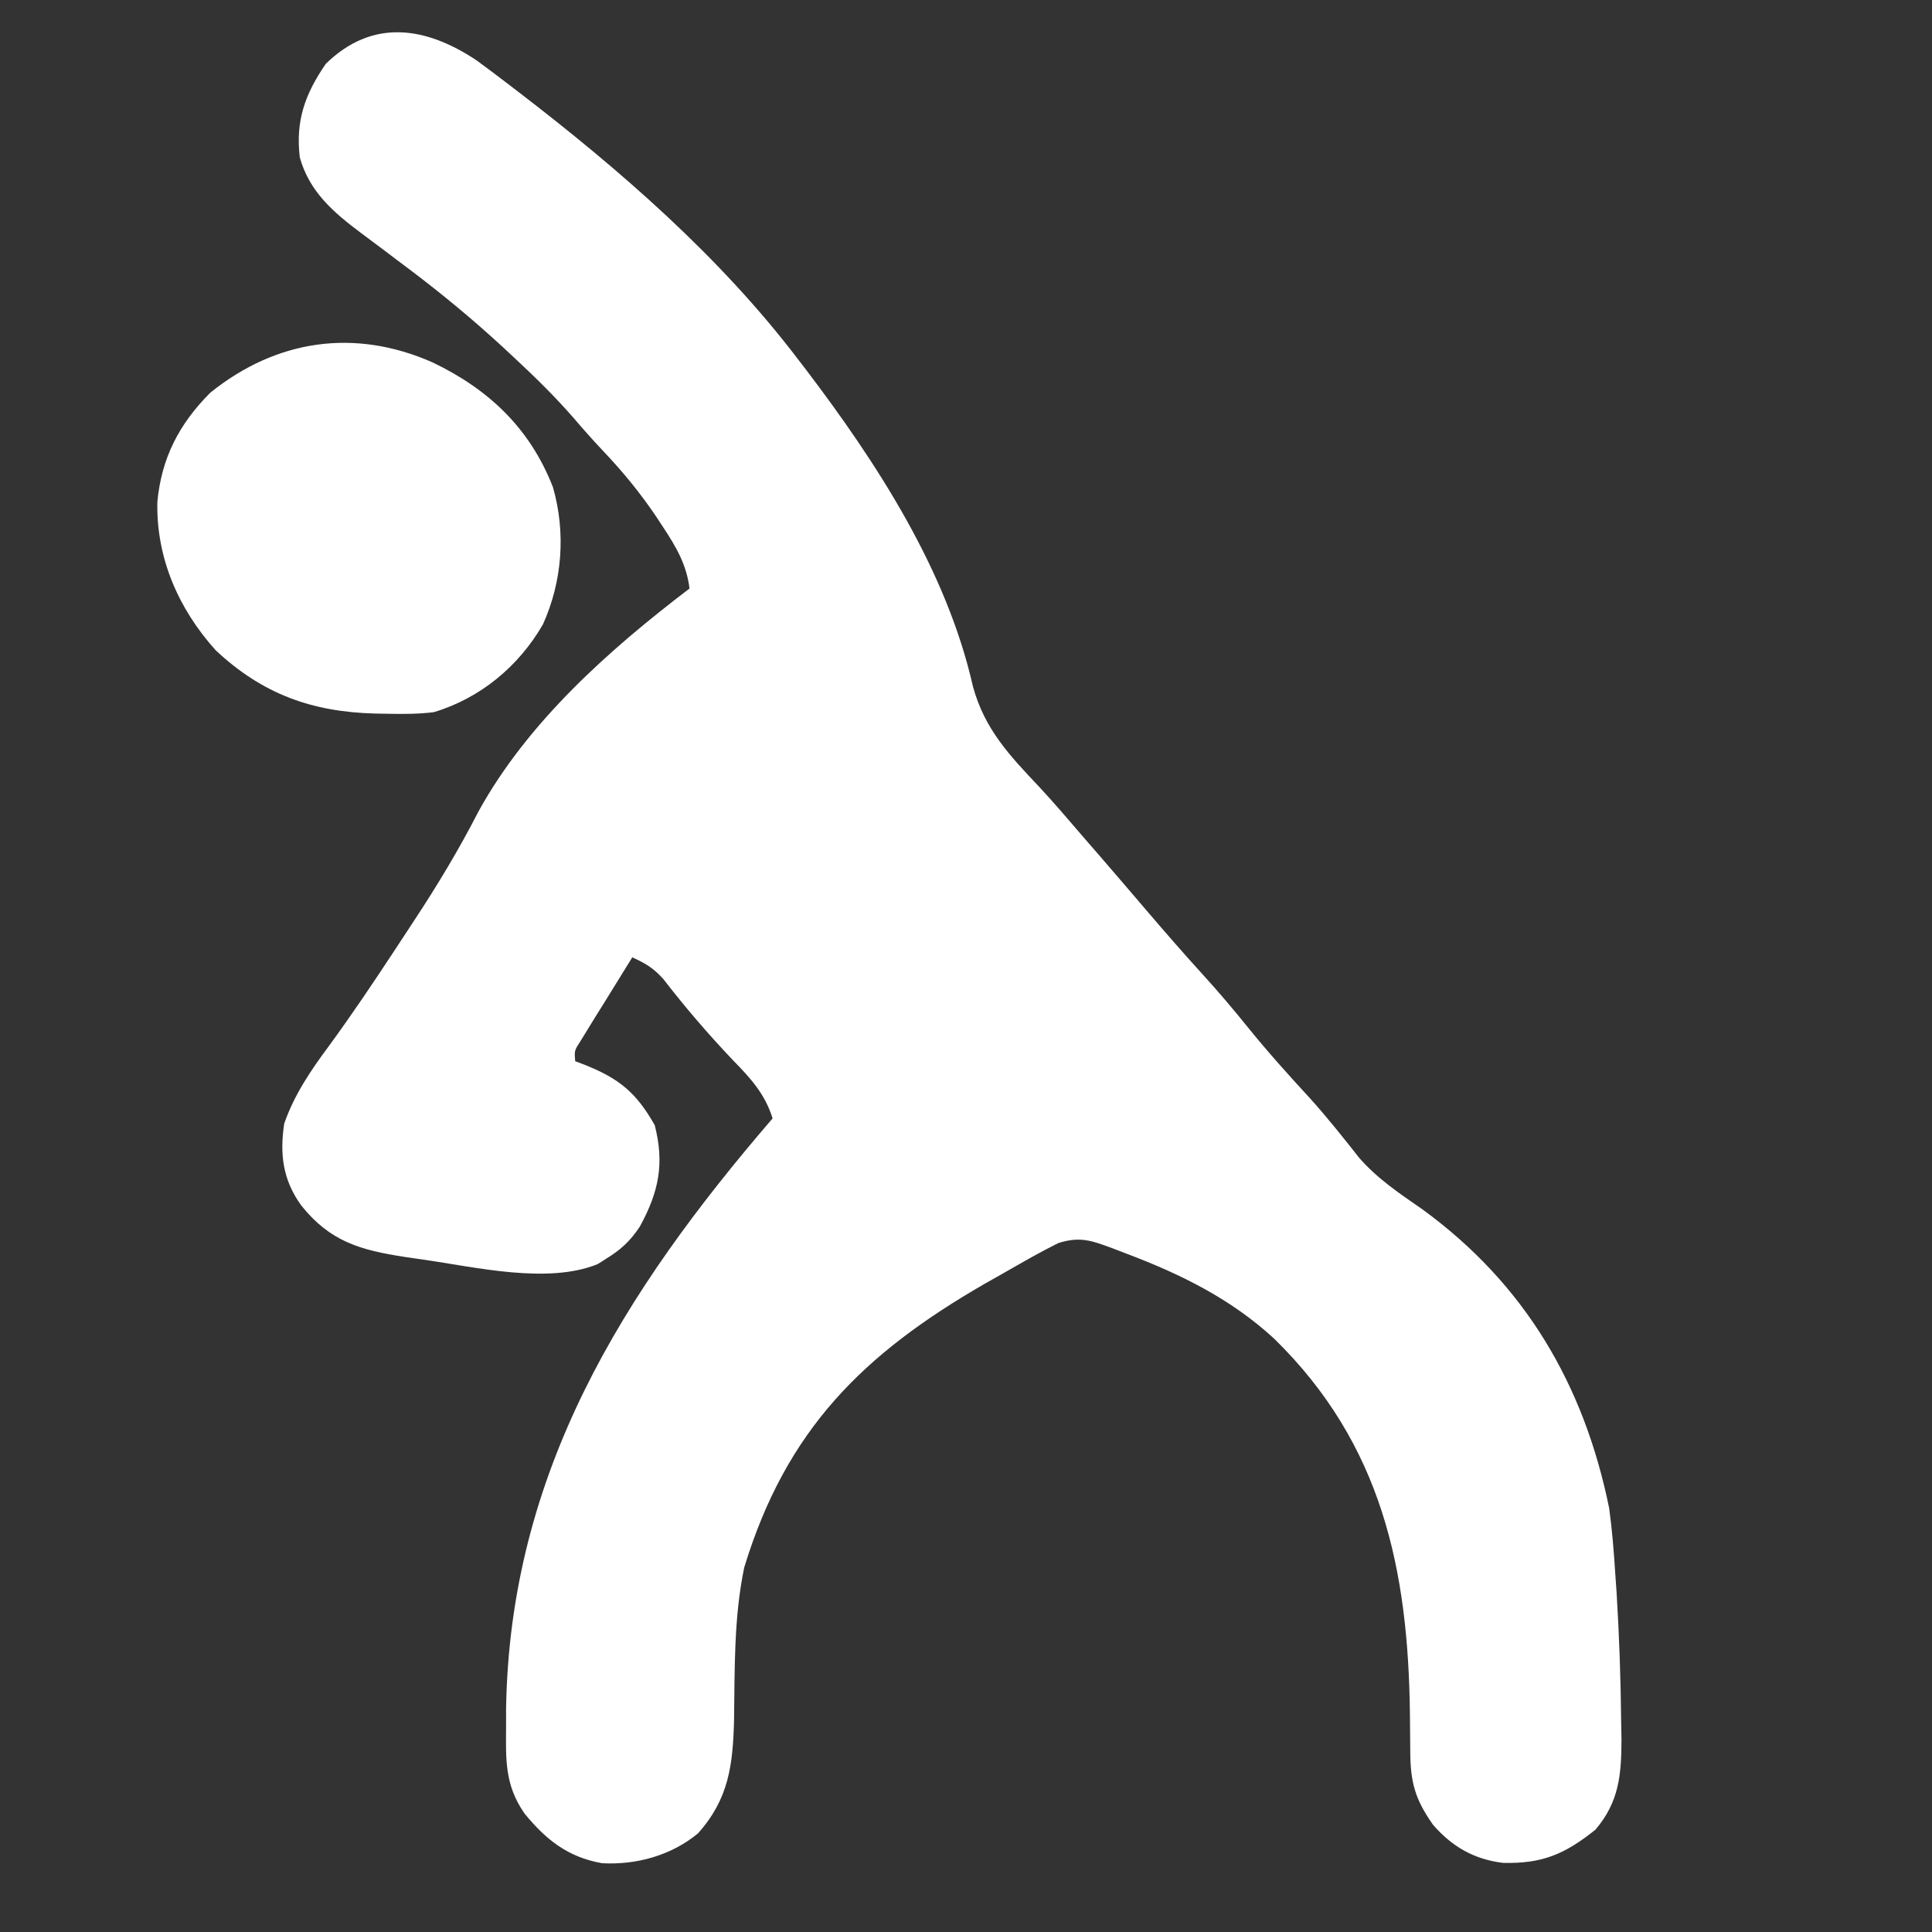 <svg width="18" height="18" viewBox="0 0 18 18" fill="none" xmlns="http://www.w3.org/2000/svg">
<rect x="0" y="0" width="18" height="18" fill="#333333" stroke="none"/>
<g clip-path="url(#clip0_105_2286)">
<path d="M4.438 0.561C4.533 0.63 4.627 0.701 4.721 0.773C4.754 0.799 4.788 0.825 4.823 0.851C5.773 1.579 6.714 2.397 7.44 3.354C7.461 3.381 7.482 3.408 7.504 3.437C8.169 4.312 8.82 5.312 9.065 6.397C9.174 6.795 9.406 7.039 9.683 7.332C9.819 7.478 9.948 7.63 10.079 7.782C10.131 7.843 10.184 7.903 10.237 7.964C10.391 8.142 10.543 8.32 10.696 8.499C10.862 8.693 11.029 8.885 11.201 9.074C11.348 9.235 11.488 9.4 11.625 9.57C11.811 9.8 12.008 10.019 12.209 10.237C12.368 10.414 12.516 10.6 12.663 10.787C12.834 10.983 13.04 11.12 13.252 11.267C14.206 11.962 14.757 12.898 14.992 14.05C15.02 14.253 15.036 14.456 15.049 14.661C15.053 14.716 15.057 14.772 15.061 14.83C15.086 15.235 15.1 15.64 15.104 16.046C15.105 16.124 15.105 16.124 15.107 16.204C15.106 16.533 15.086 16.787 14.864 17.047C14.58 17.274 14.371 17.365 14.003 17.356C13.733 17.323 13.529 17.205 13.352 17.002C13.181 16.76 13.139 16.6 13.139 16.304C13.138 16.232 13.138 16.16 13.137 16.088C13.136 16.05 13.136 16.013 13.136 15.974C13.121 14.624 12.876 13.455 11.871 12.472C11.467 12.1 10.999 11.87 10.49 11.678C10.446 11.661 10.402 11.644 10.357 11.627C10.165 11.556 10.06 11.519 9.861 11.581C9.78 11.621 9.7 11.664 9.62 11.708C9.574 11.734 9.528 11.76 9.48 11.787C9.431 11.815 9.382 11.843 9.331 11.872C9.281 11.9 9.231 11.929 9.179 11.958C8.041 12.613 7.325 13.321 6.934 14.603C6.836 15.07 6.846 15.552 6.839 16.028C6.828 16.443 6.791 16.759 6.503 17.081C6.255 17.287 5.927 17.377 5.609 17.359C5.291 17.303 5.086 17.14 4.886 16.895C4.702 16.628 4.713 16.399 4.715 16.082C4.715 16.005 4.715 16.005 4.715 15.925C4.748 13.72 5.803 12.04 7.198 10.42C7.128 10.193 6.995 10.048 6.832 9.881C6.6 9.637 6.385 9.387 6.179 9.12C6.085 9.017 6.016 8.977 5.891 8.919C5.802 9.062 5.714 9.206 5.625 9.349C5.6 9.39 5.574 9.43 5.548 9.472C5.524 9.511 5.5 9.55 5.475 9.591C5.453 9.627 5.431 9.663 5.408 9.7C5.351 9.788 5.351 9.788 5.359 9.887C5.402 9.903 5.402 9.903 5.446 9.92C5.769 10.049 5.927 10.178 6.1 10.483C6.192 10.842 6.138 11.105 5.961 11.428C5.874 11.56 5.784 11.644 5.649 11.726C5.622 11.744 5.595 11.761 5.567 11.778C5.102 11.967 4.424 11.804 3.946 11.736C3.861 11.724 3.861 11.724 3.774 11.711C3.357 11.647 3.074 11.567 2.806 11.23C2.635 10.993 2.605 10.754 2.648 10.468C2.742 10.199 2.895 9.973 3.064 9.746C3.279 9.452 3.481 9.151 3.681 8.847C3.74 8.756 3.8 8.666 3.859 8.576C4.077 8.245 4.277 7.913 4.458 7.56C4.918 6.725 5.676 6.053 6.424 5.483C6.397 5.262 6.302 5.1 6.182 4.917C6.162 4.888 6.143 4.858 6.123 4.827C5.972 4.601 5.805 4.397 5.617 4.199C5.523 4.1 5.434 3.999 5.345 3.895C5.17 3.694 4.982 3.51 4.787 3.329C4.753 3.298 4.719 3.266 4.684 3.233C4.403 2.974 4.114 2.735 3.81 2.506C3.736 2.451 3.663 2.396 3.59 2.34C3.516 2.285 3.443 2.23 3.369 2.175C3.11 1.981 2.883 1.789 2.793 1.466C2.753 1.125 2.841 0.878 3.035 0.595C3.473 0.167 3.97 0.25 4.438 0.561Z" fill="white"/>
<path d="M4.027 3.375C4.552 3.625 4.938 3.99 5.152 4.54C5.273 4.963 5.239 5.418 5.058 5.818C4.834 6.206 4.476 6.505 4.042 6.635C3.898 6.653 3.757 6.653 3.612 6.65C3.573 6.649 3.535 6.648 3.495 6.648C2.908 6.633 2.445 6.467 2.009 6.058C1.663 5.673 1.455 5.199 1.466 4.677C1.504 4.267 1.669 3.949 1.96 3.658C2.574 3.164 3.302 3.056 4.027 3.375Z" fill="white"/>
</g>
<defs>
<clipPath id="clip0_105_2286">
<rect width="17.061" height="18" fill="white"/>
</clipPath>
</defs>
</svg>
